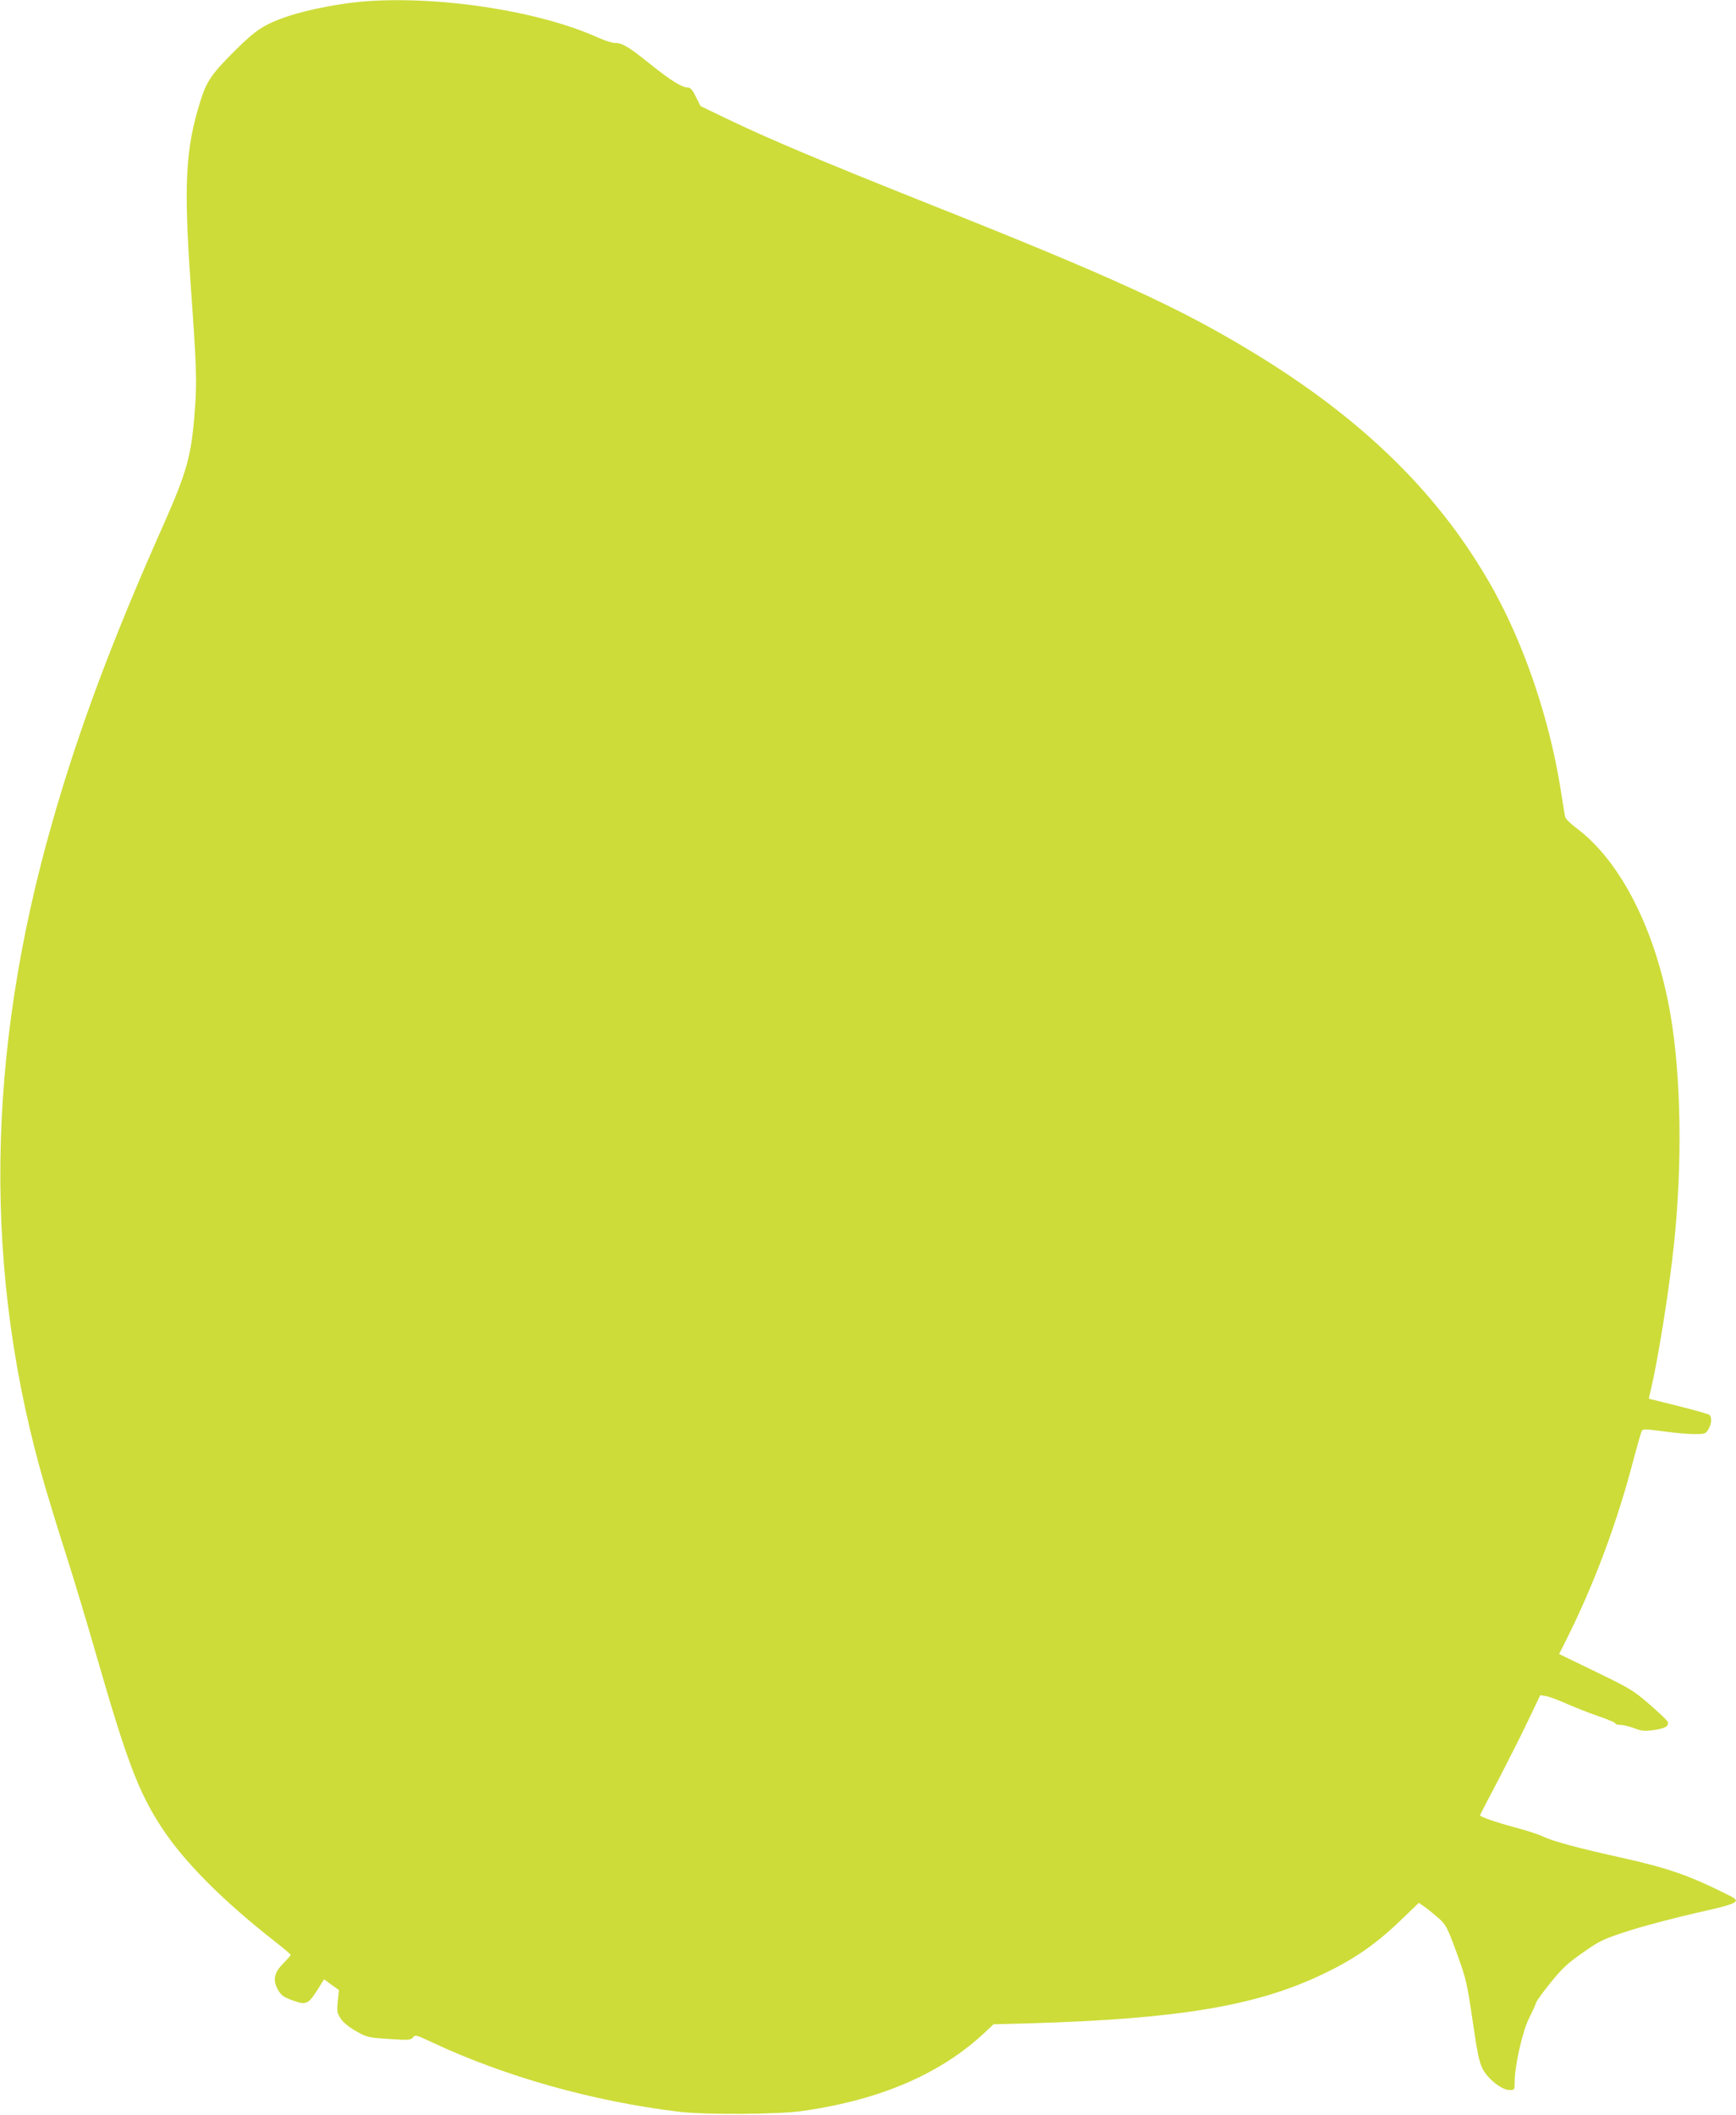 <?xml version="1.0" standalone="no"?>
<!DOCTYPE svg PUBLIC "-//W3C//DTD SVG 20010904//EN"
 "http://www.w3.org/TR/2001/REC-SVG-20010904/DTD/svg10.dtd">
<svg version="1.0" xmlns="http://www.w3.org/2000/svg"
 width="1051pt" height="1280pt" viewBox="0 0 1051 1280"
 preserveAspectRatio="xMidYMid meet">
<g transform="translate(0,1280) scale(0.1,-0.1)"
fill="#cddc39" stroke="none">
<path d="M2225 12793 c-150 -10 -358 -50 -484 -92 -142 -49 -190 -80 -317
-206 -144 -143 -174 -187 -213 -314 -88 -283 -99 -497 -57 -1098 36 -504 39
-591 26 -758 -20 -281 -46 -375 -192 -705 -307 -690 -508 -1226 -668 -1785
-409 -1422 -423 -2750 -45 -4040 24 -82 80 -265 125 -405 45 -140 131 -426
191 -635 177 -615 250 -805 385 -1012 135 -208 367 -442 687 -693 53 -41 96
-78 97 -82 0 -4 -20 -26 -43 -50 -58 -57 -67 -102 -35 -160 20 -35 33 -45 88
-65 82 -31 97 -24 151 62 l41 65 45 -33 45 -32 -7 -68 c-6 -62 -4 -72 18 -105
15 -23 50 -52 93 -76 66 -37 74 -39 199 -47 119 -8 131 -7 145 9 14 18 19 16
115 -29 445 -209 981 -359 1500 -421 167 -19 601 -16 750 6 470 68 834 226
1100 477 l50 47 225 6 c885 26 1360 104 1755 291 201 94 337 188 497 344 l98
94 37 -26 c21 -15 59 -46 85 -69 43 -40 51 -55 107 -208 57 -157 62 -177 96
-408 28 -192 40 -253 60 -292 31 -62 117 -130 163 -130 32 0 32 1 32 49 0 97
47 305 86 383 20 40 40 83 43 95 3 12 44 68 91 126 70 86 104 117 195 180 104
73 120 80 280 132 94 30 274 77 400 106 261 58 280 68 207 105 -249 125 -370
167 -672 234 -253 56 -406 98 -460 125 -25 12 -101 37 -170 55 -112 30 -210
64 -210 73 0 2 49 96 109 210 59 114 142 277 182 362 l74 155 35 -6 c19 -3 73
-23 120 -44 47 -21 133 -55 193 -76 59 -20 107 -40 107 -45 0 -5 13 -9 30 -9
16 0 54 -9 83 -20 47 -18 63 -19 122 -11 66 10 88 22 82 49 -1 6 -49 53 -107
103 -99 86 -118 98 -328 200 l-223 108 37 73 c173 343 313 717 415 1109 23 86
45 163 49 170 7 10 32 9 127 -4 65 -9 150 -17 188 -17 67 0 71 1 88 29 20 34
22 75 5 88 -7 5 -92 29 -188 53 -96 24 -176 44 -177 44 -1 1 5 28 13 61 44
188 110 603 138 870 52 488 44 1014 -20 1390 -87 510 -301 934 -573 1135 -33
25 -63 54 -65 65 -3 11 -16 92 -30 181 -67 413 -214 849 -402 1190 -318 574
-790 1039 -1478 1453 -433 262 -842 449 -1941 886 -672 268 -970 394 -1222
515 l-162 78 -28 56 c-19 40 -33 56 -47 56 -37 0 -103 41 -227 140 -134 108
-171 130 -217 130 -16 0 -60 14 -98 31 -350 159 -939 253 -1399 222z"/>
</g>
</svg>
